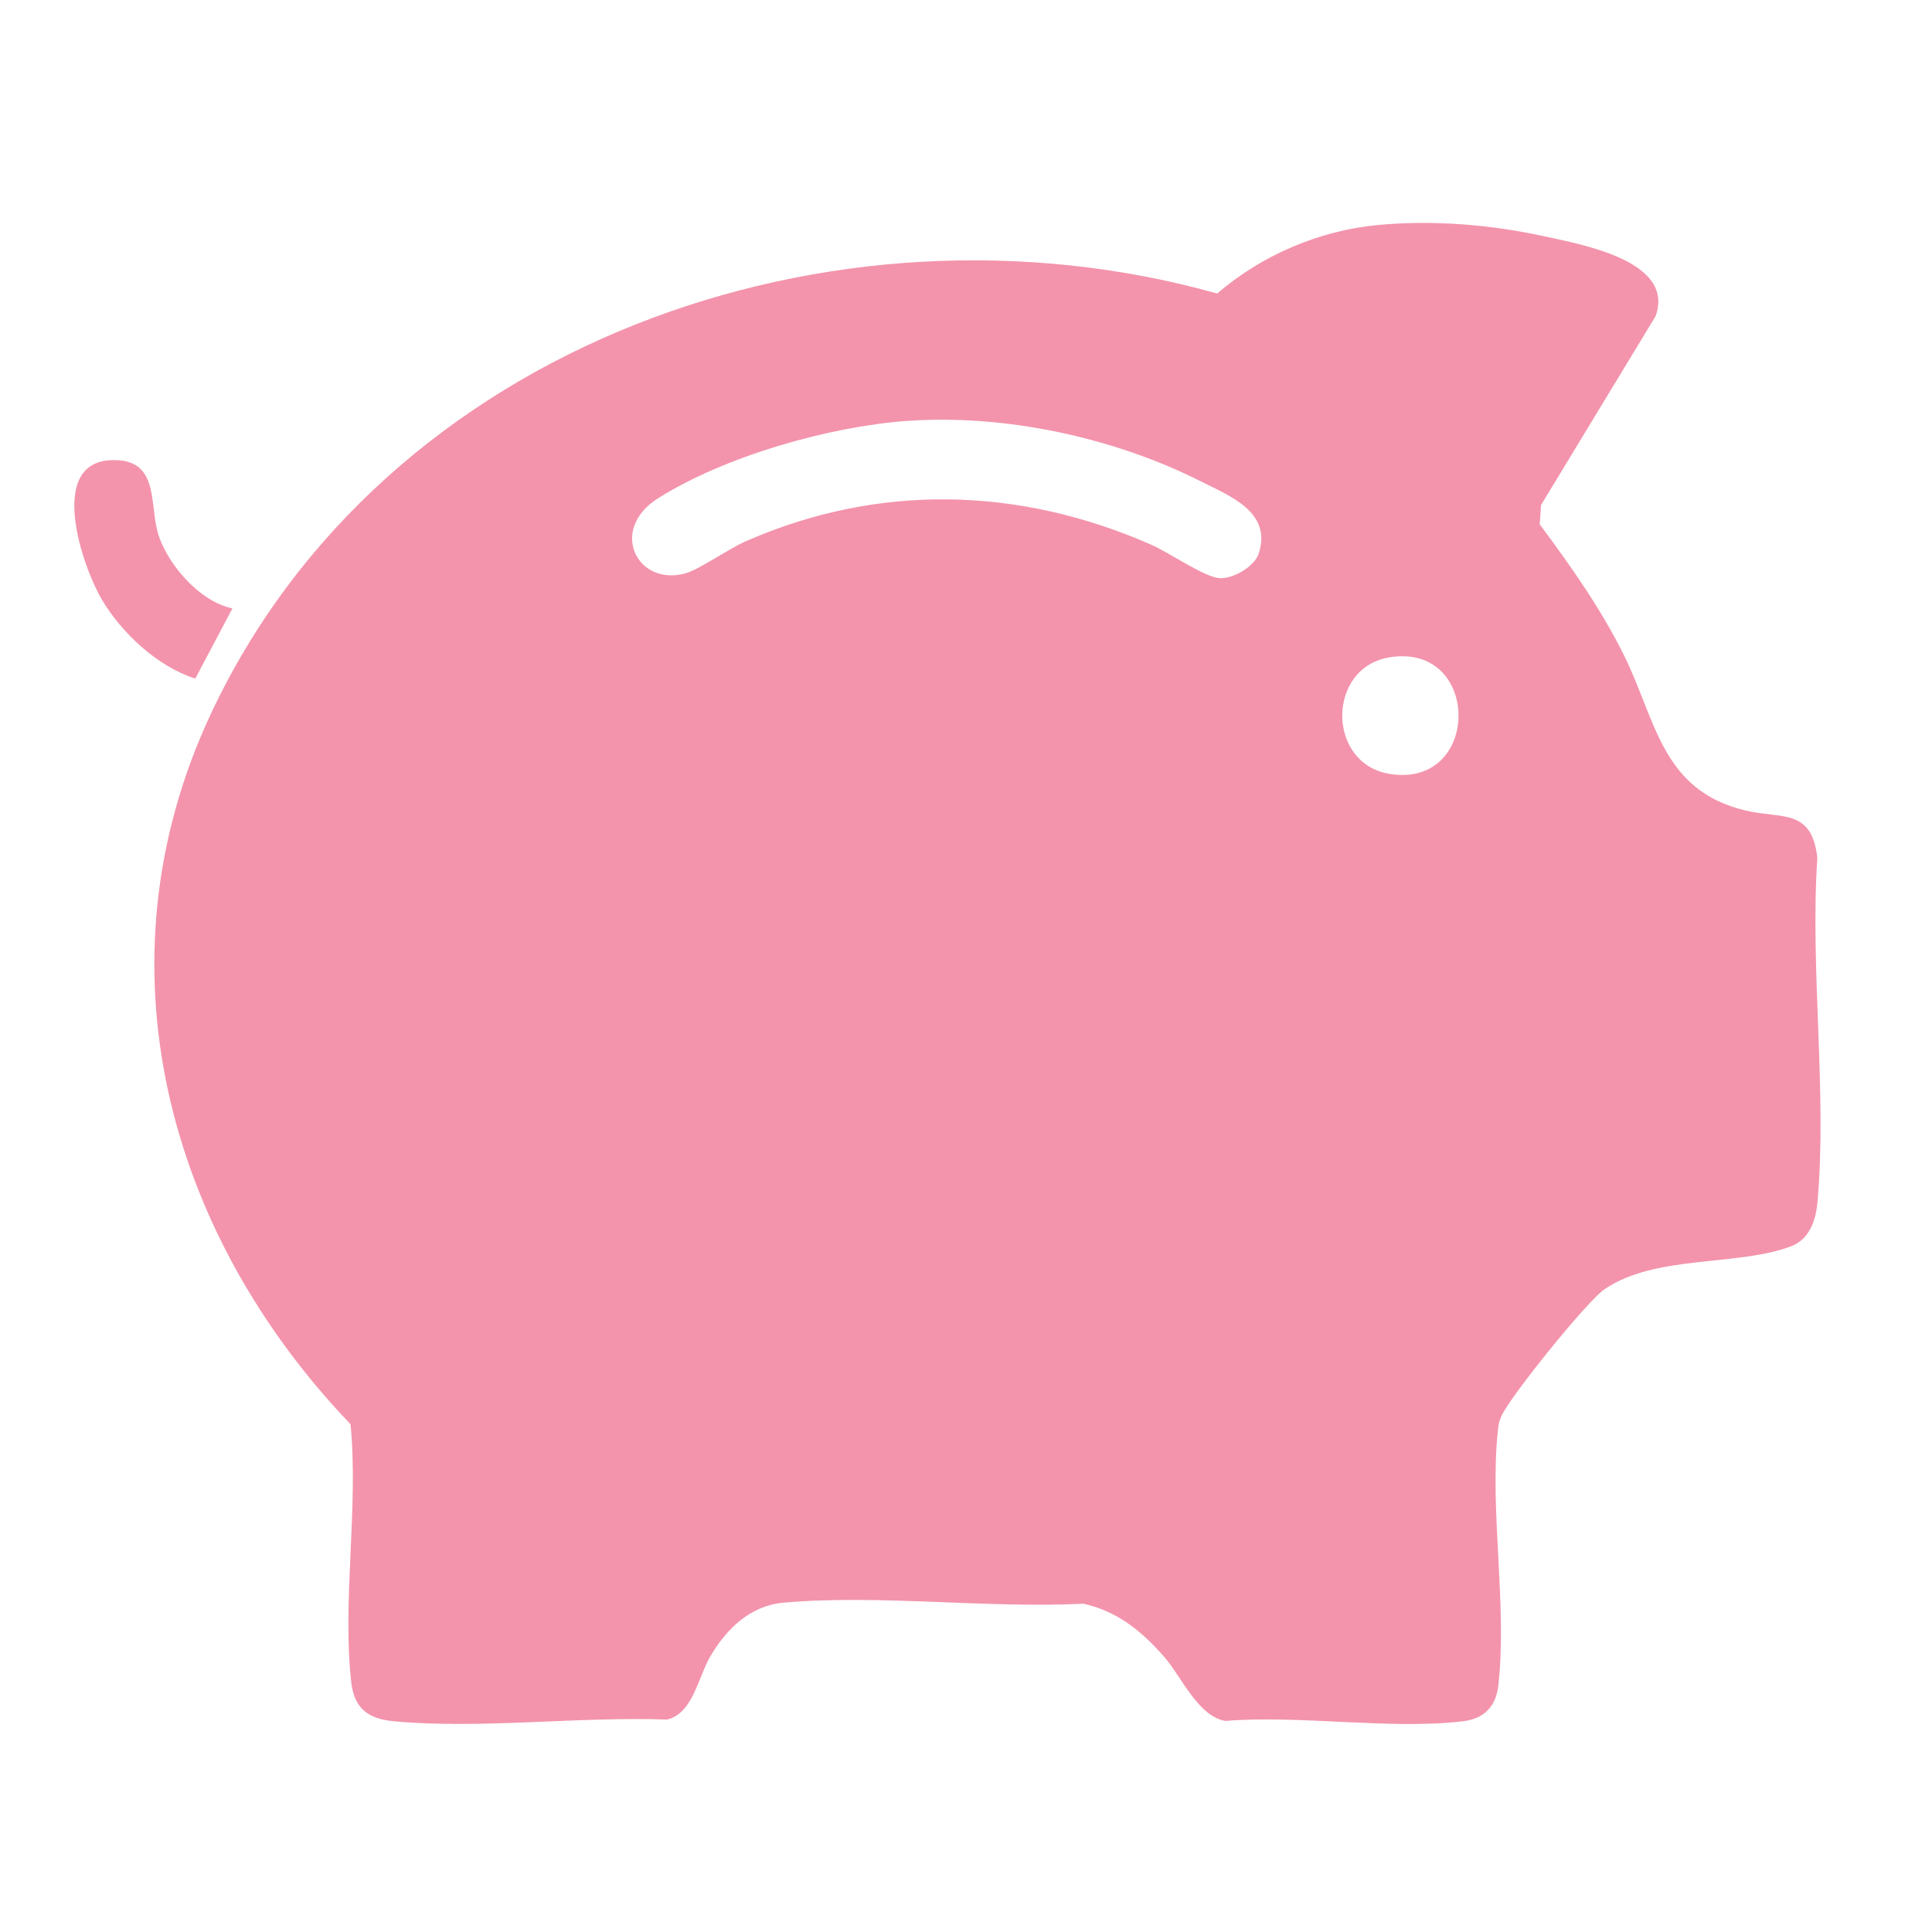 <svg width="52" height="52" viewBox="0 0 52 52" fill="none" xmlns="http://www.w3.org/2000/svg">
<path d="M37.106 6.054C38.567 5.919 40.112 6.044 41.539 6.355C42.586 6.583 45.089 7.024 44.562 8.507L41.478 13.592L41.442 14.112C42.268 15.225 43.09 16.384 43.706 17.629C44.579 19.389 44.715 21.282 46.994 21.818C47.957 22.045 48.763 21.75 48.914 23.089C48.714 26.076 49.18 29.403 48.918 32.349C48.876 32.83 48.709 33.352 48.216 33.54C46.771 34.093 44.573 33.759 43.186 34.699C42.714 35.02 40.637 37.6 40.414 38.108C40.342 38.273 40.334 38.331 40.315 38.508C40.087 40.642 40.577 43.268 40.325 45.383C40.258 45.941 39.932 46.262 39.376 46.328C37.415 46.561 34.997 46.155 32.986 46.319C32.25 46.206 31.799 45.124 31.328 44.587C30.725 43.901 30.078 43.369 29.159 43.164C26.564 43.294 23.646 42.909 21.088 43.136C20.197 43.215 19.559 43.835 19.127 44.567C18.785 45.144 18.656 46.115 17.953 46.282C15.605 46.195 12.909 46.545 10.599 46.328C9.912 46.264 9.535 45.985 9.454 45.279C9.206 43.12 9.655 40.538 9.434 38.333C4.484 33.16 2.539 25.917 5.67 19.224C10.324 9.28 22.409 4.995 32.76 7.9C33.965 6.864 35.513 6.202 37.106 6.054ZM24.417 11.328C22.305 11.481 19.51 12.28 17.715 13.409C16.372 14.253 17.145 15.793 18.448 15.432C18.817 15.33 19.616 14.768 20.075 14.567C23.651 12.999 27.446 13.099 30.998 14.667C31.462 14.871 32.4 15.52 32.803 15.559C33.175 15.595 33.769 15.253 33.883 14.889C34.228 13.779 33.116 13.358 32.317 12.954C29.979 11.774 27.039 11.14 24.416 11.33L24.417 11.328ZM37.399 17.692C35.703 17.969 35.703 20.551 37.399 20.829C39.875 21.234 39.876 17.288 37.399 17.692Z" fill="#F394AC"/>
<path d="M6.256 16.375L5.256 18.264C4.245 17.945 3.276 17.041 2.743 16.141C2.211 15.241 1.254 12.437 3.009 12.384C4.254 12.345 4.034 13.479 4.228 14.265C4.438 15.121 5.357 16.195 6.257 16.375H6.256Z" fill="#F394AC"/>
</svg>
